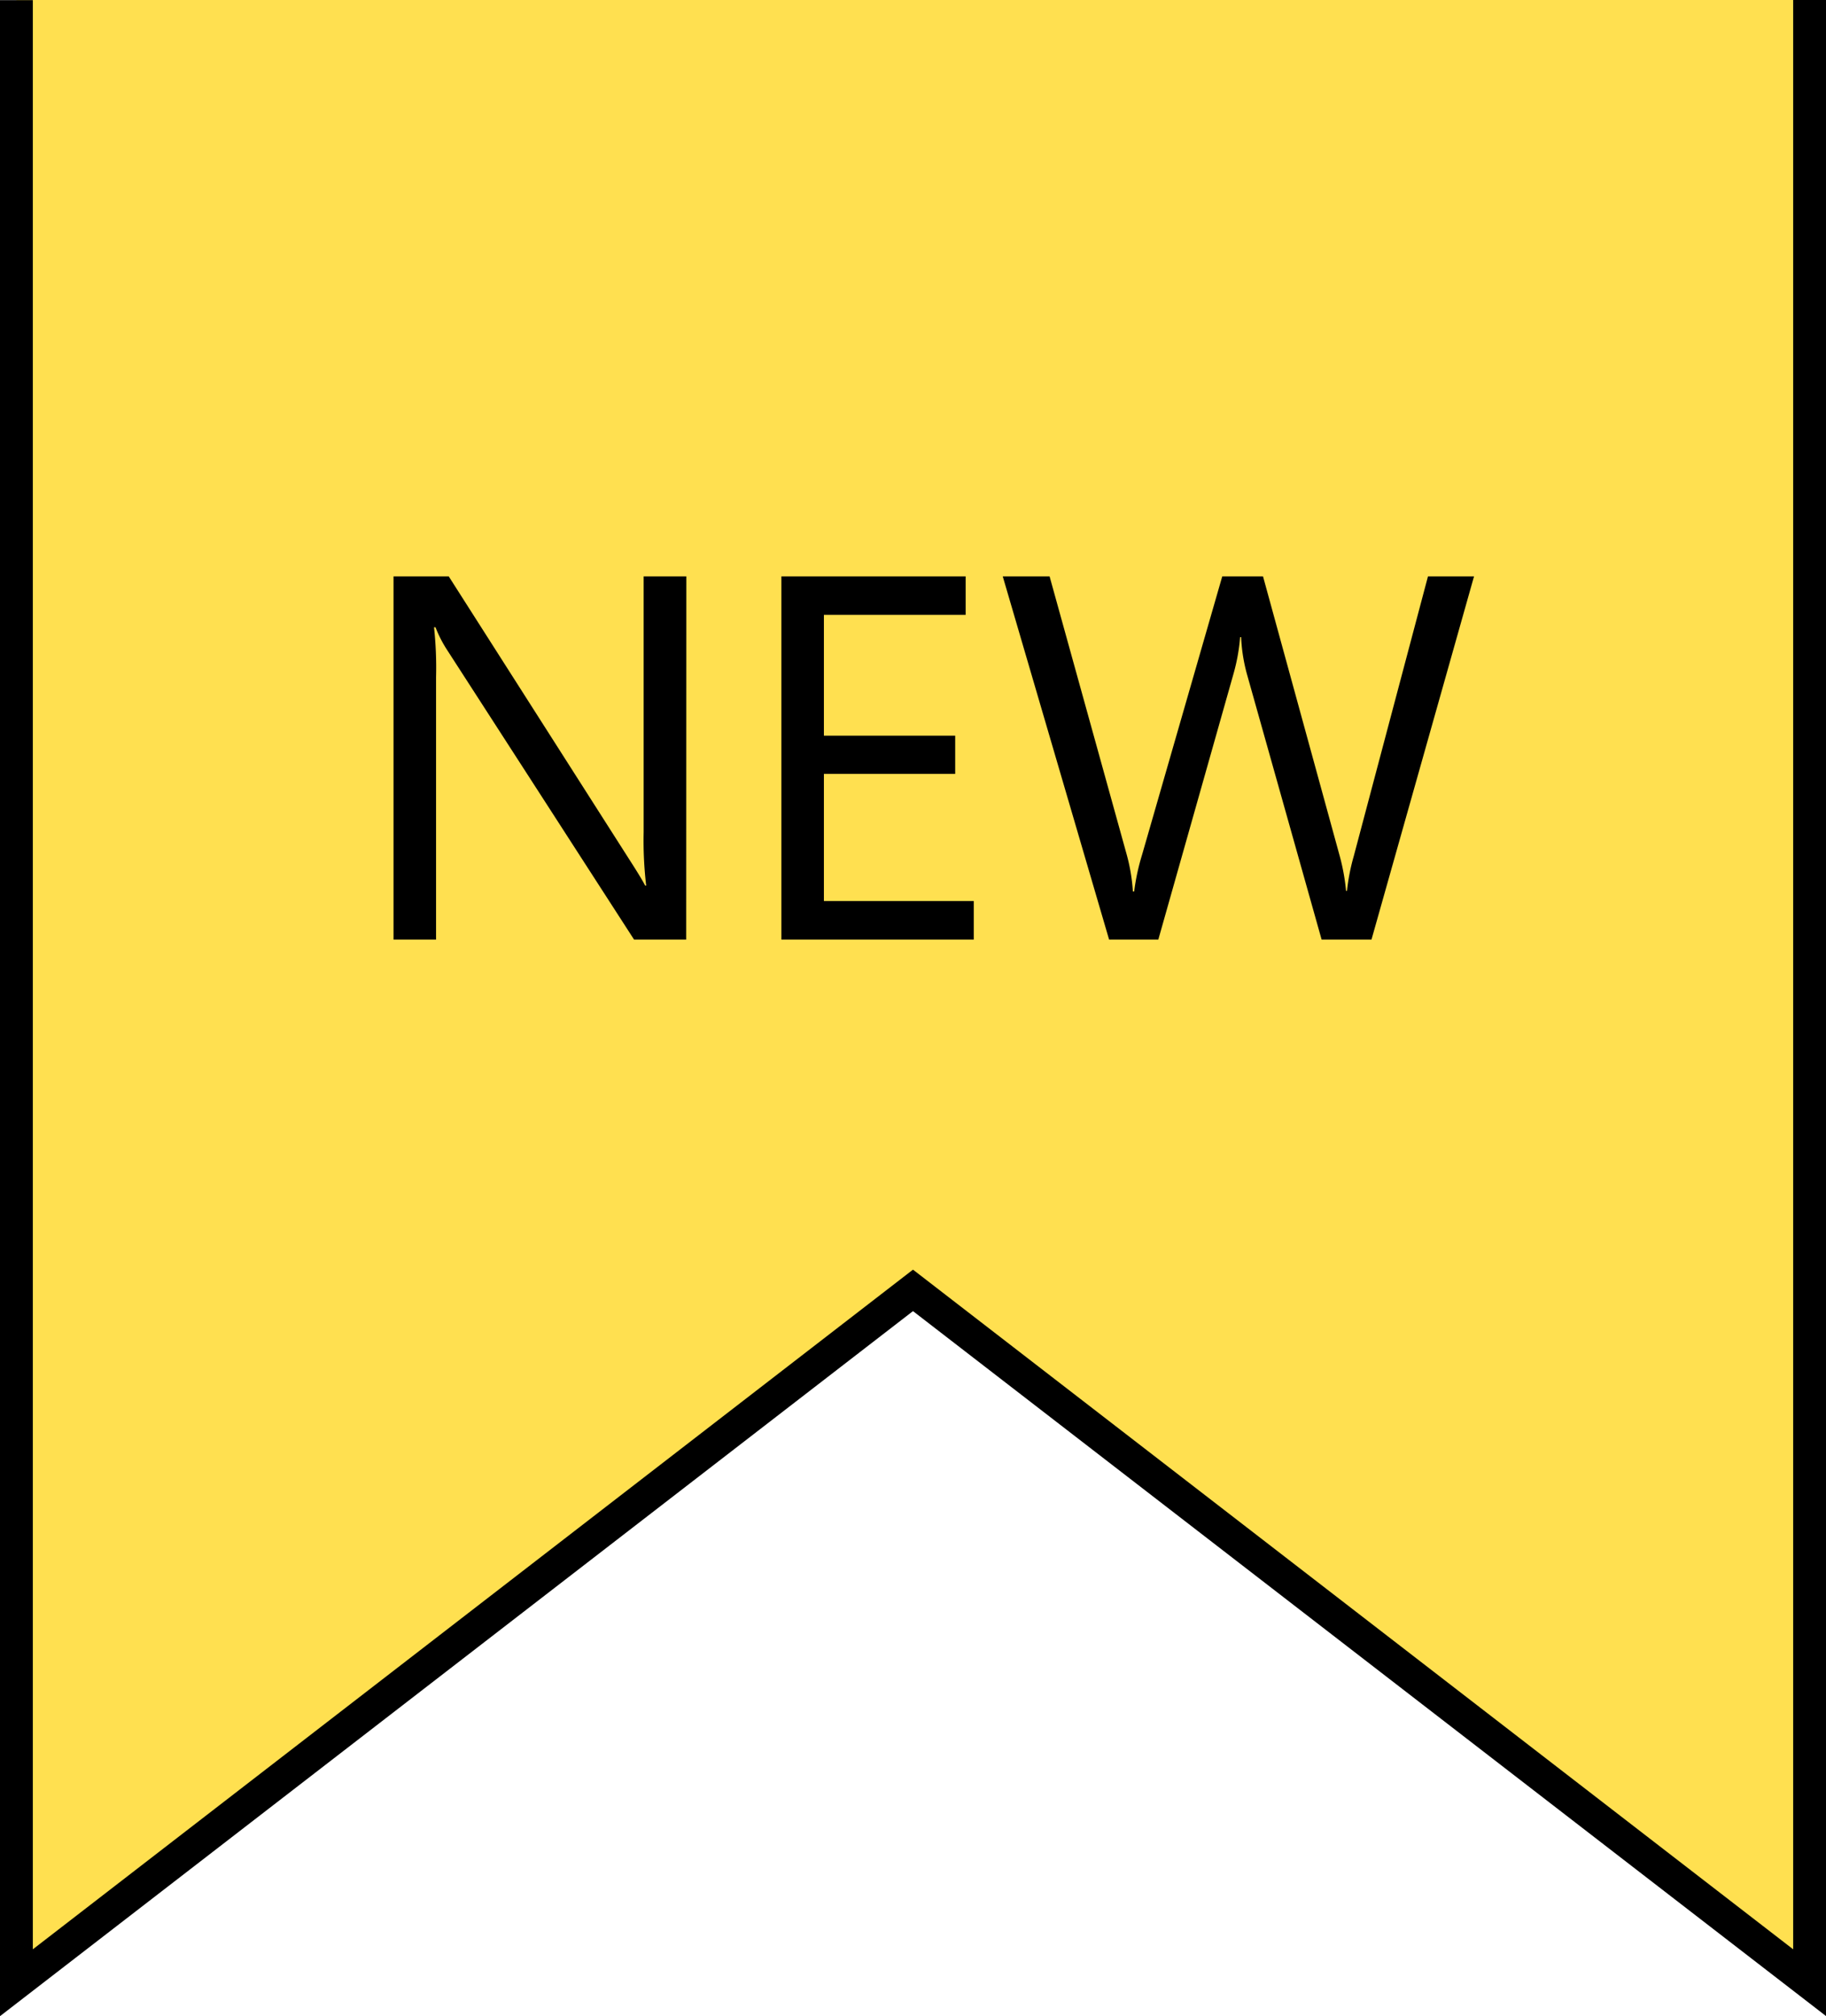 <svg xmlns="http://www.w3.org/2000/svg" width="55.635" height="61.404" viewBox="0 0 55.635 61.404"><g transform="translate(-35.546 -36.154)"><path d="M90.681,36.154V96.54L63.363,75.453,36.046,96.54V36.154" fill="#ffe050"/><path d="M35.546,97.558v-61.4h1V95.522l26.817-20.7,26.818,20.7V36.154h1v61.4L63.363,76.085Z"/><path d="M10.367,0H8.778L3.085-8.816a3.684,3.684,0,0,1-.355-.694H2.684a11.388,11.388,0,0,1,.062,1.52V0H1.45V-11.061H3.132L8.67-2.383q.347.54.447.74h.031A11.7,11.7,0,0,1,9.071-3.27v-7.791h1.3Zm8.762,0H13.267V-11.061h5.615v1.172H14.563v3.679h4v1.165h-4v3.872h4.566ZM34.371-11.061,31.247,0h-1.52L27.452-8.084a5.06,5.06,0,0,1-.177-1.126h-.031a5.714,5.714,0,0,1-.2,1.111L24.752,0h-1.5l-3.24-11.061h1.427l2.353,8.485a5.568,5.568,0,0,1,.185,1.111h.039a6.557,6.557,0,0,1,.239-1.111L26.7-11.061h1.242l2.345,8.546a6.252,6.252,0,0,1,.185,1.034H30.5a6.2,6.2,0,0,1,.208-1.064l2.26-8.516Z" transform="translate(46.086 64.769)"/></g></svg>